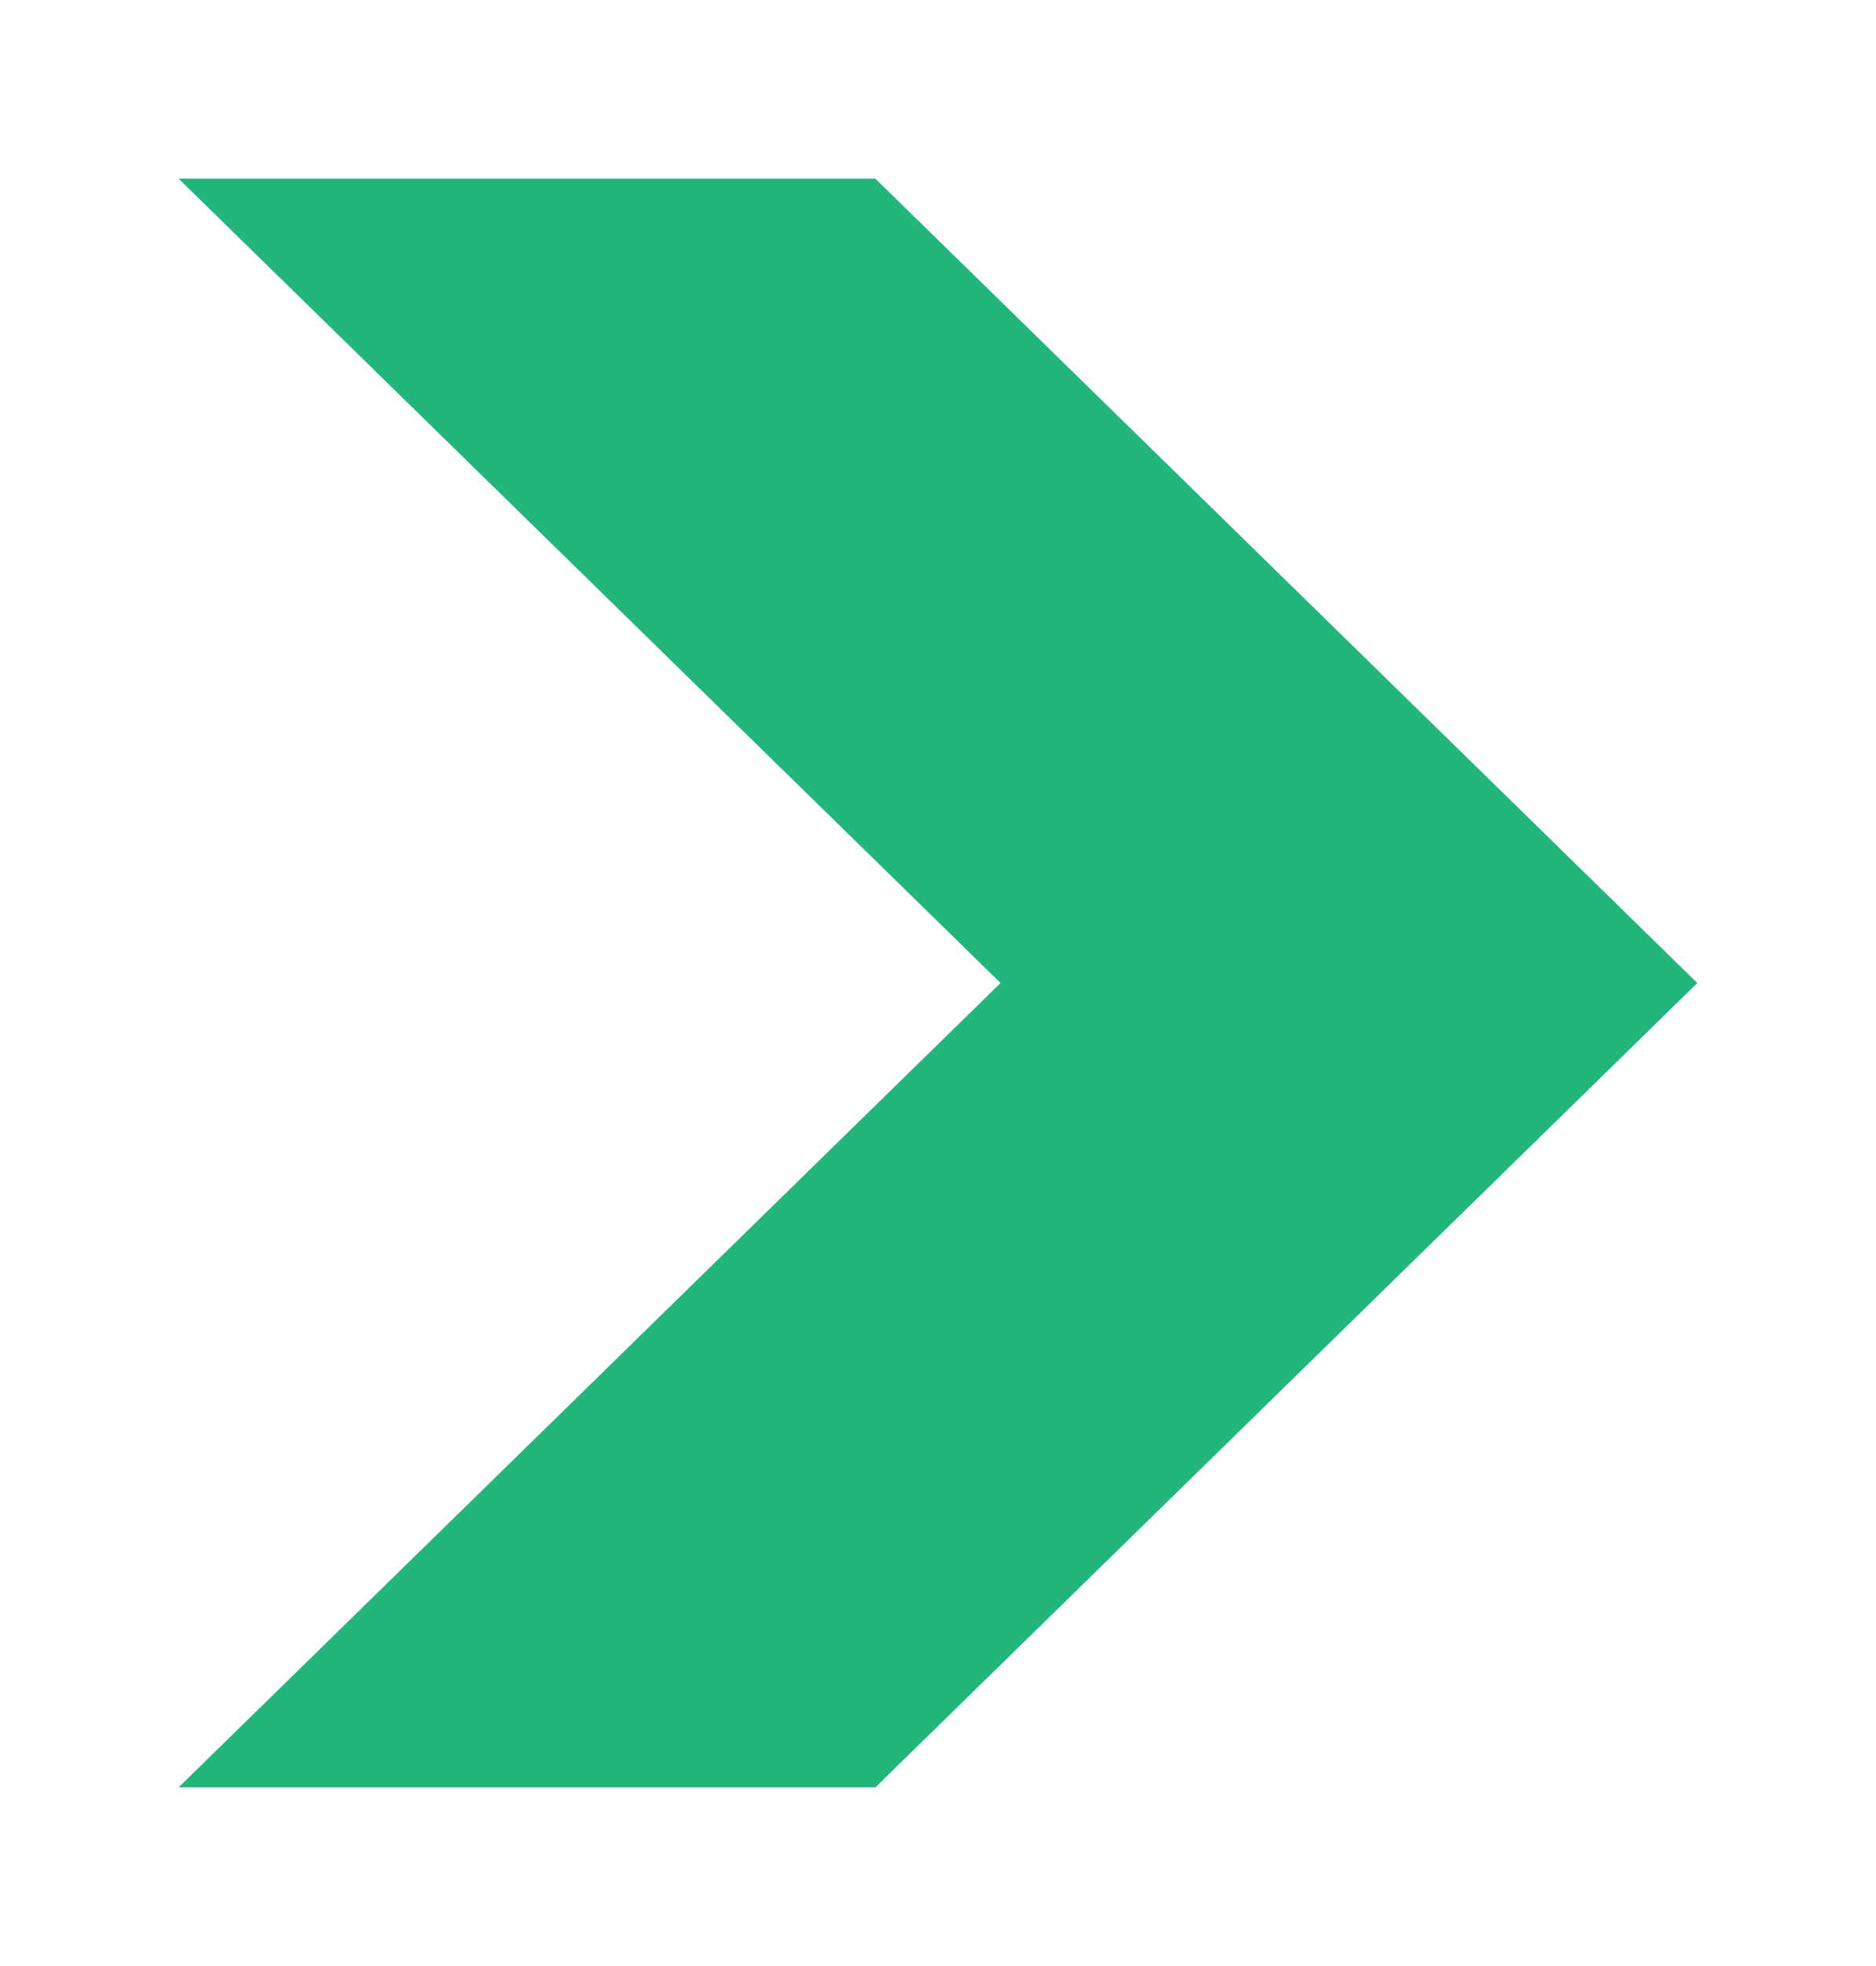 <svg version="1.2" xmlns="http://www.w3.org/2000/svg" viewBox="0 0 21 22" width="21" height="22"><defs><clipPath clipPathUnits="userSpaceOnUse" id="cp1"><path d="m-1460-1241h1920v3229h-1920z"/></clipPath></defs><style>.a{fill:#22b67c}</style><g clip-path="url(#cp1)"><path class="a" d="m2 20l9.2-9-9.2-9h7.8l9.2 9-9.2 9z"/></g></svg>